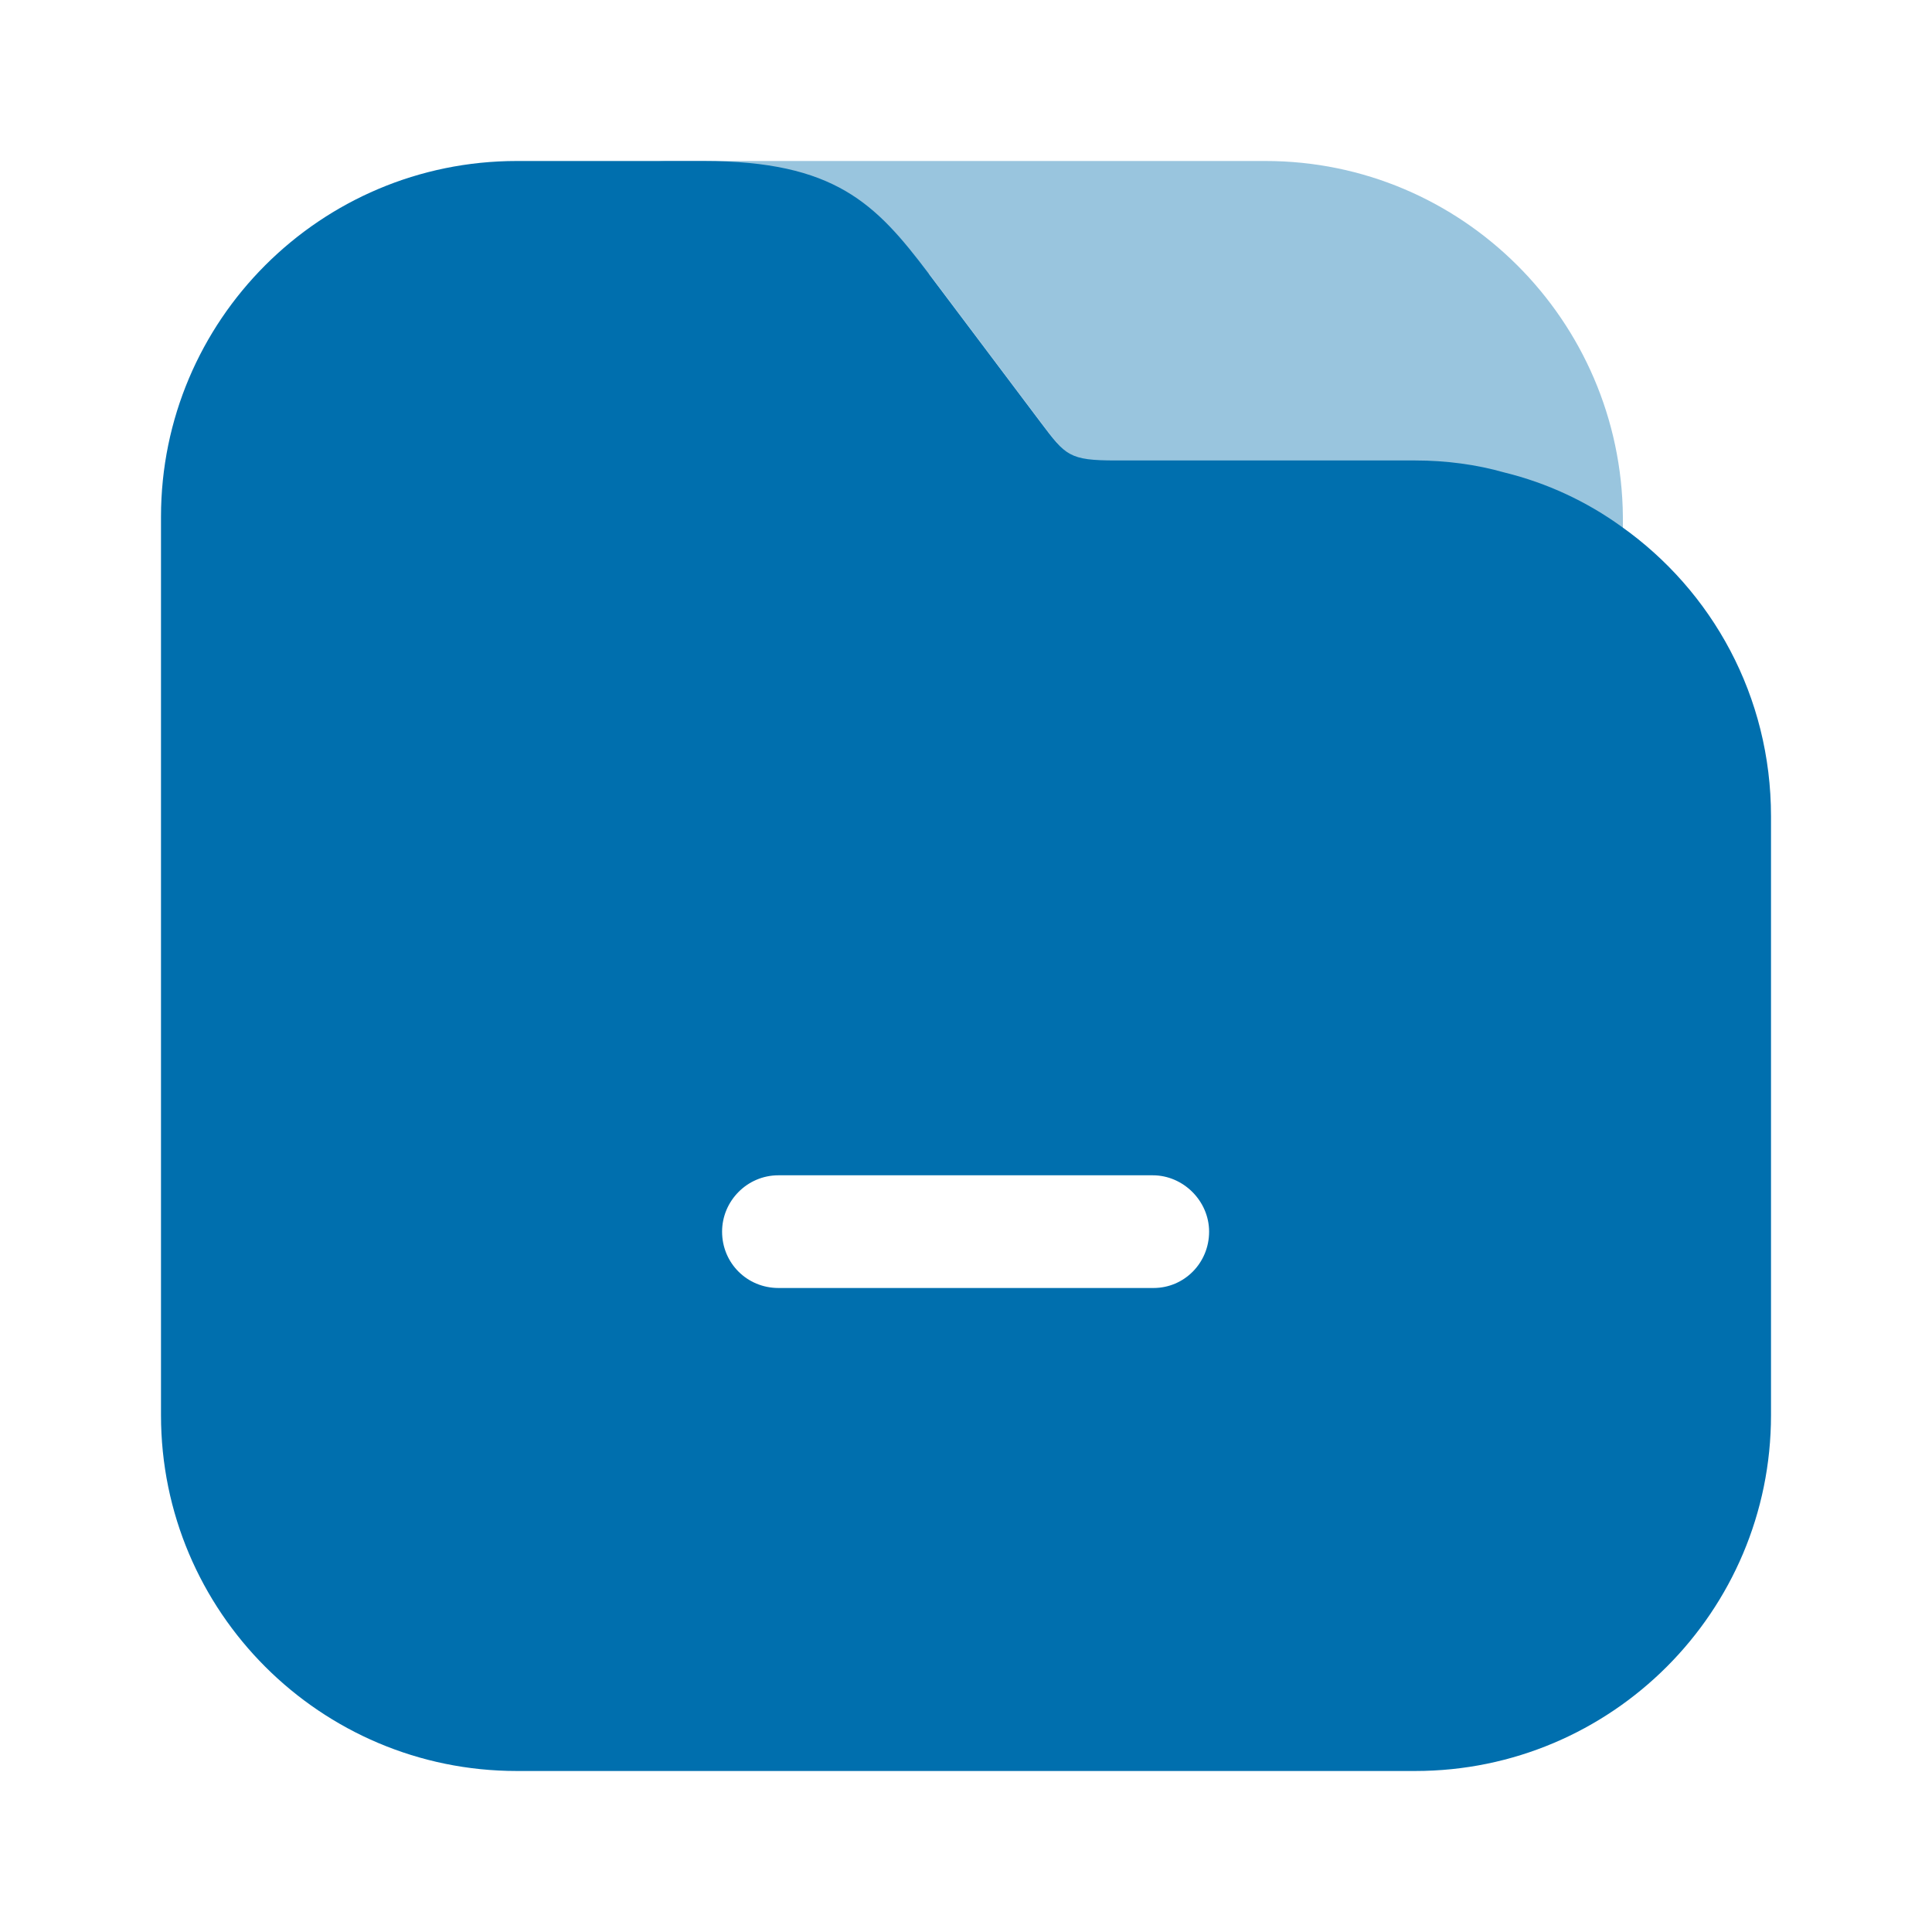 <svg xmlns="http://www.w3.org/2000/svg" width="172" height="172" viewBox="0 0 172 172" fill="none"><path opacity="0.4" d="M112.66 14.333H59.34C56.616 14.333 54.323 16.626 54.323 19.35C54.323 22.073 56.616 24.366 59.34 24.366H82.703L92.736 37.696C94.958 40.635 95.245 41.065 99.401 41.065H126.061C128.785 41.065 131.436 41.423 134.016 42.14C134.303 43.43 134.446 44.72 134.446 46.081V48.59C134.446 51.313 136.74 53.606 139.463 53.606C142.186 53.606 144.48 51.313 144.48 48.59V46.01C144.336 28.523 130.146 14.333 112.66 14.333Z" fill="#006FAE"></path><path d="M144.337 46.87C141.255 44.648 137.743 43 133.945 42.068C131.437 41.351 128.713 40.993 125.99 40.993H99.33C95.173 40.993 94.887 40.563 92.665 37.625L82.632 24.295C77.973 18.131 74.318 14.333 62.637 14.333H46.01C28.523 14.333 14.333 28.523 14.333 46.01V125.99C14.333 143.476 28.523 157.666 46.01 157.666H125.99C143.477 157.666 157.667 143.476 157.667 125.99V72.67C157.667 61.991 152.435 52.603 144.337 46.87ZM102.698 114.666H69.302C66.507 114.666 64.285 112.445 64.285 109.65C64.285 106.926 66.507 104.633 69.302 104.633H102.627C105.35 104.633 107.643 106.926 107.643 109.65C107.643 112.445 105.422 114.666 102.698 114.666Z" fill="#006FAE"></path></svg>